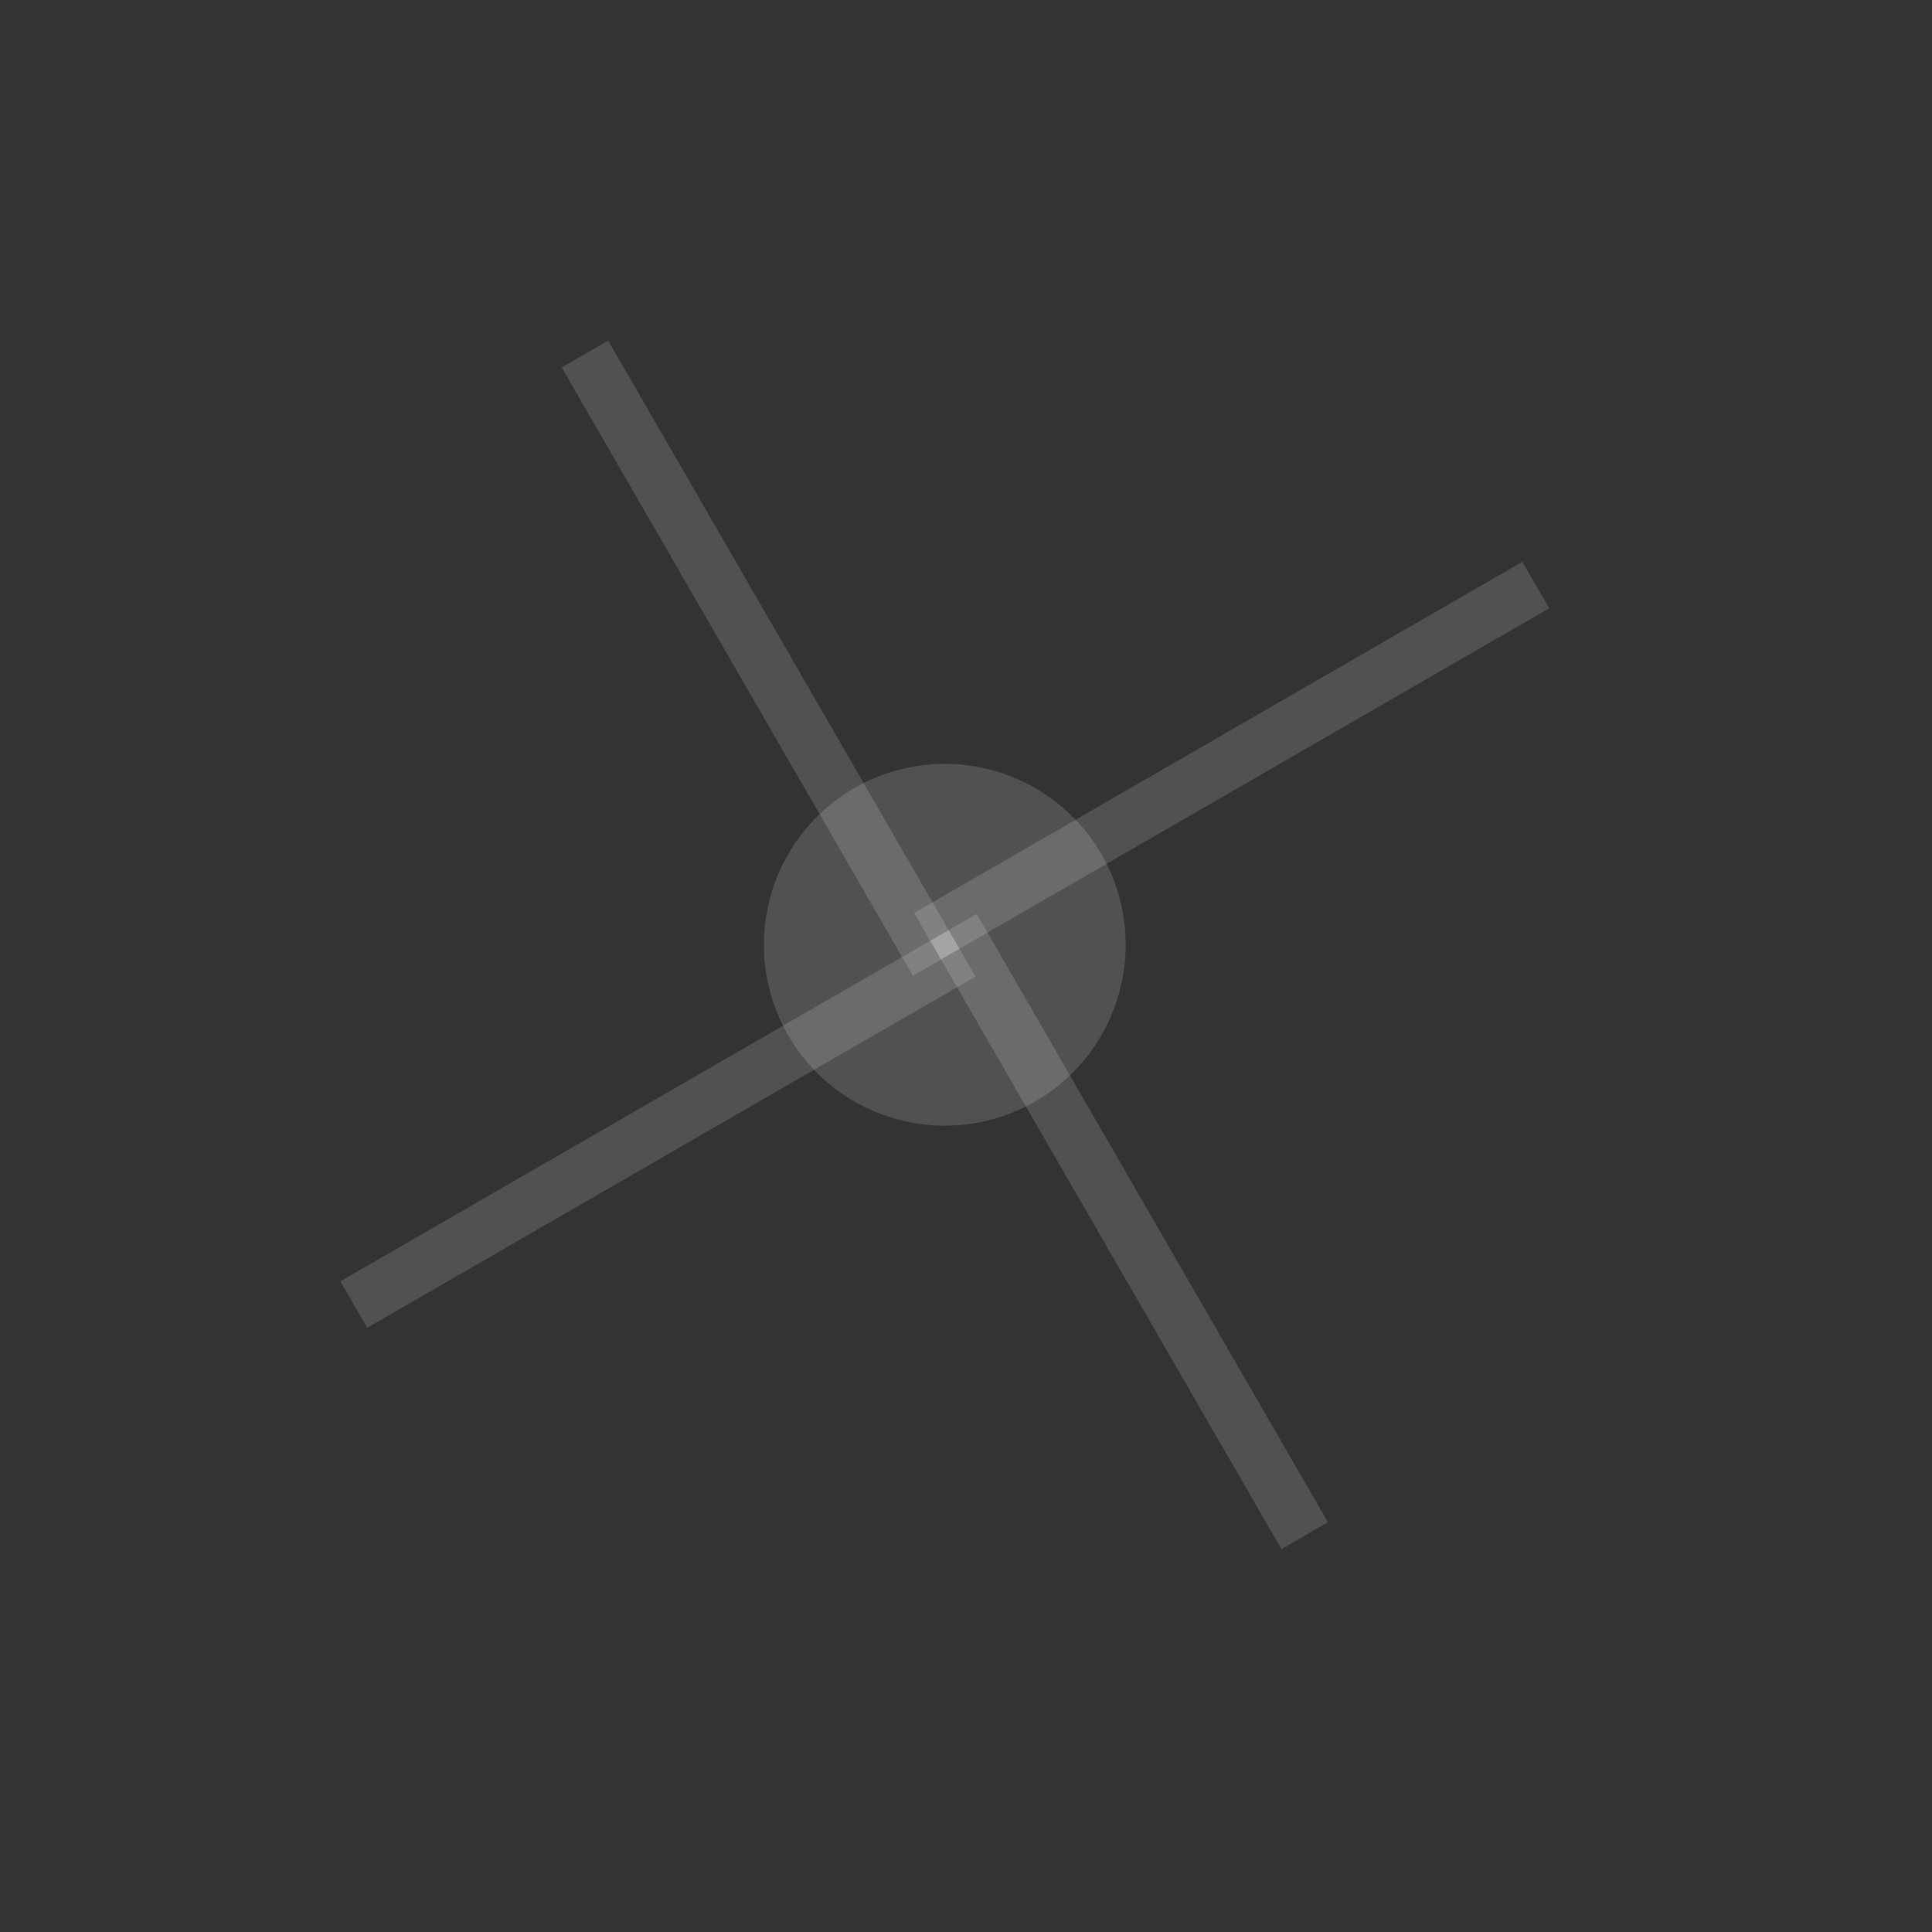 <svg width="36" height="36" viewBox="0 0 36 36" fill="none" xmlns="http://www.w3.org/2000/svg">
<rect x="0" y="0" width="36" height="36" fill="#333333" stroke="none"/>
<line y1="-0.5" x2="13.088" y2="-0.5" transform="matrix(0.866 -0.5 -0.5 -0.866 6.343 23.875)" stroke="white" stroke-opacity="0.15"/>
<line y1="-0.5" x2="13.088" y2="-0.5" transform="matrix(-0.5 -0.866 -0.866 0.5 23.878 28.865)" stroke="white" stroke-opacity="0.15"/>
<circle cx="3.371" cy="3.371" r="3.371" transform="matrix(0.866 -0.5 -0.5 -0.866 16.371 22.209)" fill="white" fill-opacity="0.15"/>
<line y1="-0.5" x2="13.088" y2="-0.5" transform="matrix(-0.866 0.5 0.5 0.866 28.867 11.334)" stroke="white" stroke-opacity="0.15"/>
<line y1="-0.5" x2="13.088" y2="-0.5" transform="matrix(0.5 0.866 0.866 -0.5 11.332 6.346)" stroke="white" stroke-opacity="0.15"/>
</svg>
